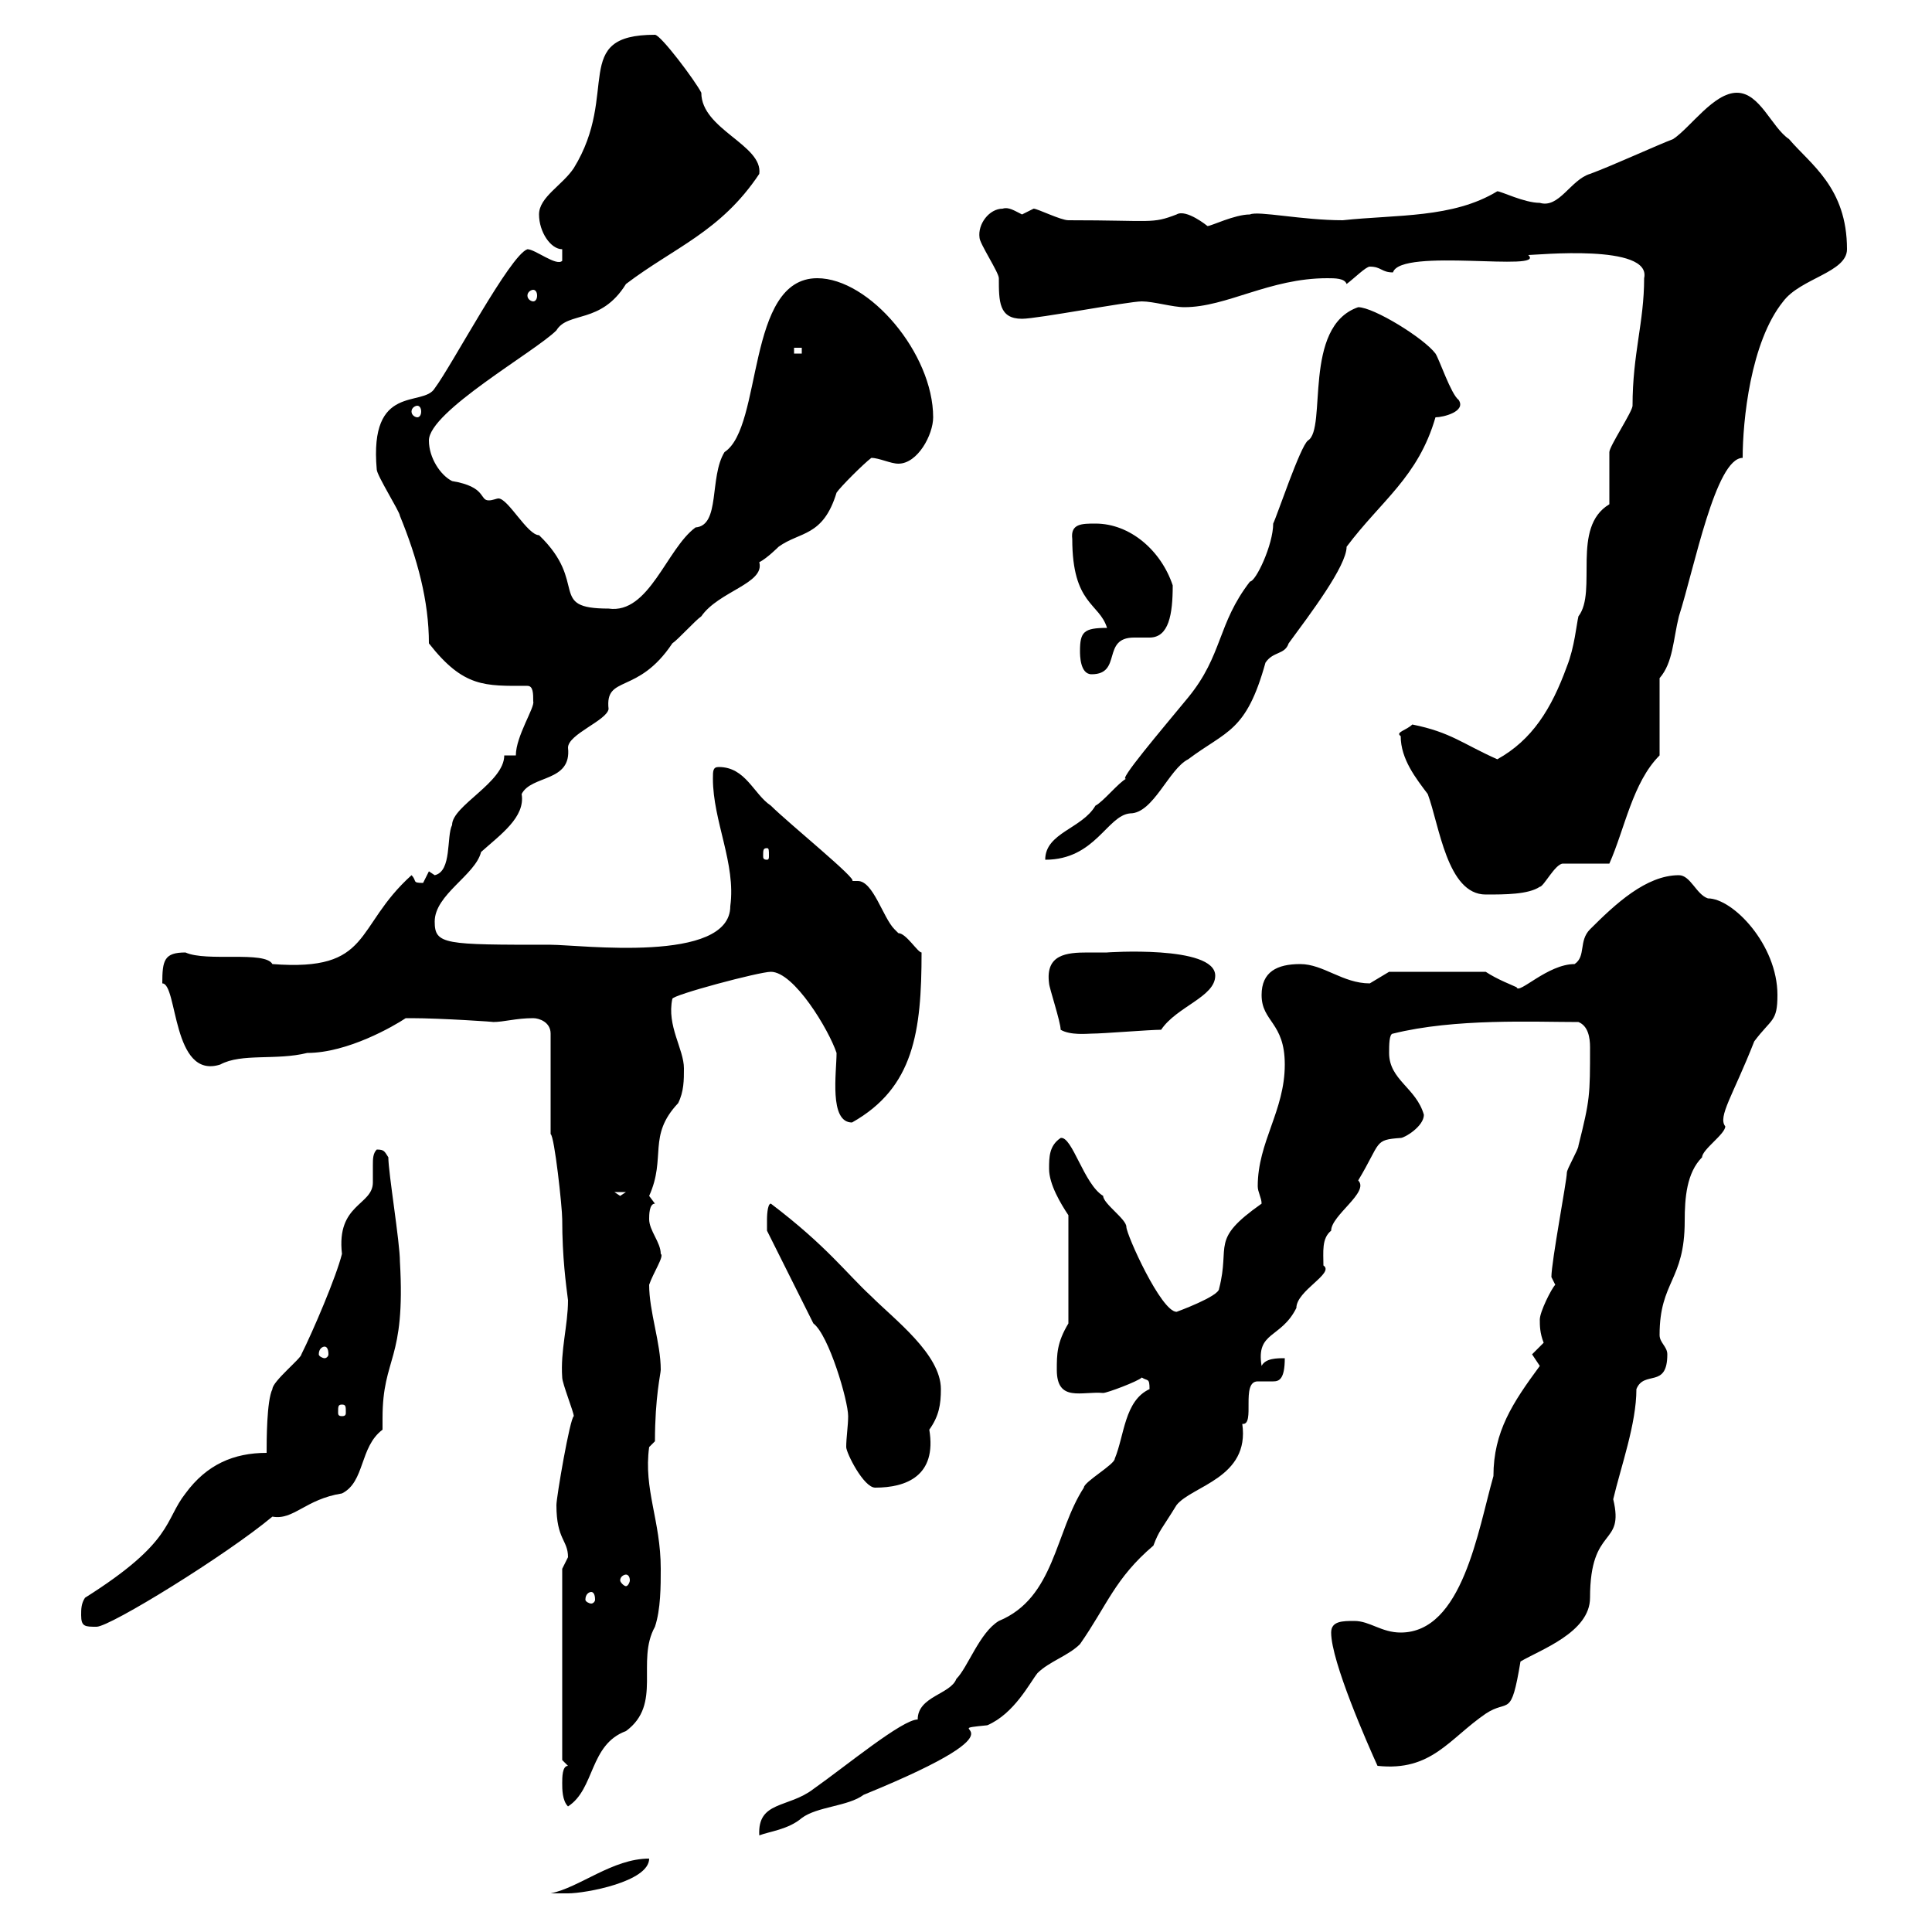 <svg xmlns="http://www.w3.org/2000/svg" xmlns:xlink="http://www.w3.org/1999/xlink" width="300" height="300"><path d="M100.80 288.60C95.10 288.60 90 293.10 85.50 294C85.50 294 88.20 294 88.20 294C90.90 294 100.80 292.20 100.80 288.60ZM178.50 215.70C174.60 217.50 174.60 222.90 173.10 226.50C173.10 227.40 168.30 230.10 168.30 231C163.80 237.90 163.80 248.10 155.10 251.70C152.10 253.50 150.30 258.90 148.50 260.70C147.60 263.10 142.50 263.40 142.50 267C140.10 267 131.40 274.20 126.30 277.80C122.40 280.80 117.60 279.60 117.90 285C119.40 284.40 122.40 284.10 124.50 282.30C126.90 280.50 131.70 280.50 134.10 278.70C162 267.30 144.30 268.80 153.30 267.90C157.50 266.10 159.90 261.30 161.10 259.80C162.90 258 165.90 257.10 167.70 255.30C171.90 249.30 173.10 245.10 179.10 240C180 237.60 180.30 237.60 182.70 233.70C185.10 230.70 194.10 229.50 192.90 221.10C195 221.40 192.60 214.50 195.30 214.50C195.90 214.50 196.80 214.50 197.70 214.50C198.60 214.50 199.50 214.20 199.50 210.90C198.30 210.90 196.50 210.90 195.90 212.10C195 206.70 198.90 207.90 201.30 203.10C201.30 200.40 207.30 197.70 205.50 196.50C205.50 194.40 205.20 192.30 206.70 191.10C206.70 188.70 212.70 185.10 210.90 183.30C214.50 177.30 213.30 177 217.50 176.70C218.10 176.70 221.10 174.90 221.10 173.10C219.90 168.90 215.70 167.70 215.70 163.50C215.70 162.30 215.70 160.50 216.30 160.50C225.90 158.10 238.20 158.70 245.10 158.70C246.60 159.30 246.90 161.10 246.90 162.60C246.90 170.10 246.90 170.70 245.10 177.90C245.10 178.50 243.30 181.50 243.30 182.10C243.30 183.30 240.90 195.90 240.90 198.30C240.90 198.30 241.50 199.50 241.50 199.50C240.90 200.10 239.10 203.70 239.10 204.90C239.10 205.80 239.10 207 239.70 208.50C239.70 208.50 237.90 210.30 237.90 210.30C237.90 210.30 239.10 212.10 239.10 212.10C234.90 217.80 231.90 222.30 231.90 229.20C229.50 237.60 227.10 253.50 217.50 253.50C214.50 253.50 212.70 251.70 210.30 251.70C208.50 251.70 206.70 251.70 206.70 253.50C206.70 258 212.40 270.90 213.90 274.20C222.30 275.10 225 270 230.70 266.10C234.30 263.70 234.60 267 236.10 258C239.10 256.20 246.90 253.50 246.90 248.10C246.90 236.70 252.30 240.30 250.50 232.80C251.70 227.70 254.10 221.10 254.10 215.70C255.30 212.70 258.90 215.70 258.90 210.30C258.90 209.10 257.70 208.50 257.70 207.30C257.70 198.90 261.60 198.90 261.60 189.60C261.60 186 261.90 182.10 264.30 179.70C264.30 178.50 267.90 176.10 267.90 174.90C266.70 173.40 269.10 170.10 272.40 161.70C275.10 158.10 276 158.70 276 154.50C276 146.70 269.10 139.50 265.20 139.50C263.40 138.90 262.50 135.90 260.70 135.90C255.60 135.90 250.80 140.40 246.90 144.30C245.10 146.10 246.30 148.50 244.50 149.70C240.30 149.70 235.80 154.50 235.50 153.30C234.90 153 232.50 152.10 230.70 150.90L215.70 150.90C215.70 150.90 212.70 152.70 212.70 152.70C208.50 152.70 205.50 149.70 201.90 149.70C198.30 149.70 195.90 150.90 195.90 154.50C195.90 158.70 199.50 158.70 199.50 165.30C199.50 172.50 195.30 177.30 195.30 184.20C195.30 185.10 195.90 186 195.90 186.90C187.80 192.60 191.10 193.20 189.30 200.10C189.30 201.30 182.70 203.70 182.70 203.70C180.30 203.70 174.90 191.70 174.90 190.50C174.90 189.30 171.30 186.90 171.30 185.70C168.30 183.90 166.50 176.40 164.70 176.70C162.90 177.90 162.90 179.70 162.90 181.50C162.90 183.90 164.70 186.90 165.90 188.70L165.90 205.50C164.10 208.50 164.10 210.30 164.10 212.70C164.10 217.80 168 216 171.30 216.30C171.90 216.30 176.70 214.50 177.30 213.90C178.20 214.50 178.50 213.90 178.50 215.70ZM87.30 276.90C87.30 277.80 87.30 279.60 88.20 280.50C92.40 277.80 91.50 270.90 97.20 268.80C102.90 264.60 98.70 258 101.70 252.60C102.60 249.90 102.60 246.30 102.60 243.60C102.60 236.10 99.90 231.30 100.80 224.70L101.70 223.80C101.70 216.90 102.60 213.30 102.60 212.70C102.60 208.50 100.80 203.70 100.80 199.50C101.40 197.70 103.20 195 102.60 194.70C102.60 192.90 100.80 191.10 100.80 189.30C100.80 188.70 100.80 186.90 101.70 186.90C101.70 186.90 100.80 185.70 100.80 185.70C103.50 179.70 100.50 176.40 105.30 171.30C106.20 169.50 106.20 167.70 106.20 165.90C106.20 162.90 103.50 159.30 104.40 155.10C104.40 154.50 117.90 150.90 119.70 150.90C123.30 150.90 128.70 159.90 129.90 163.50C129.90 166.50 128.70 174.30 132.30 174.30C141.90 168.90 143.10 160.20 143.10 147.90C142.50 147.90 140.70 144.90 139.50 144.90C139.50 144.90 138.90 144.30 138.90 144.30C137.10 142.50 135.60 136.80 133.20 136.80C132.90 136.80 132.30 136.80 132.30 136.80C133.50 136.80 122.40 127.80 119.70 125.10C117 123.30 115.80 119.10 111.60 119.10C110.70 119.10 110.70 119.70 110.70 120.90C110.70 127.50 114.30 134.10 113.40 140.70C113.40 149.70 90 146.70 85.50 146.70C69 146.70 67.50 146.70 67.50 143.10C67.50 138.90 73.80 135.90 74.70 132.30C77.70 129.60 81.60 126.90 81 123.30C82.50 120.30 88.80 121.50 88.20 116.10C88.20 114 94.20 111.90 94.50 110.10C93.90 104.70 99 108 104.40 99.90C105.30 99.30 108 96.30 108.90 95.70C111.60 91.80 118.80 90.60 117.90 87.30C119.10 86.70 120.90 84.90 120.90 84.90C124.20 82.50 127.80 83.40 129.90 76.50C130.50 75.60 134.10 72 135.30 71.10C136.50 71.10 138.30 72 139.50 72C142.50 72 144.90 67.50 144.90 64.80C144.90 54.90 135 43.20 126.90 43.20C115.80 43.20 118.50 66.30 112.50 70.20C110.10 74.10 111.90 81.60 108 81.90C103.50 85.20 100.80 95.40 94.50 94.50C84.90 94.50 91.50 90.60 83.70 83.10C81.90 83.10 78.90 77.40 77.40 77.40C77.10 77.40 76.50 77.70 75.90 77.70C74.40 77.70 75.60 75.60 70.20 74.70C68.40 73.80 66.60 71.10 66.60 68.40C66.60 63.90 83.10 54.60 86.40 51.30C88.20 48.30 93.30 50.40 97.20 44.10C104.70 38.40 111.90 36 117.90 27C118.50 22.50 108.90 20.10 108.90 14.40C108 12.60 102.60 5.40 101.70 5.40C88.50 5.40 96.30 14.40 89.10 26.10C87.30 28.80 83.70 30.60 83.70 33.30C83.70 36 85.50 38.70 87.30 38.70L87.30 40.50C86.40 41.40 83.10 38.70 81.90 38.70C79.20 39.60 70.20 56.70 67.50 60.30C65.70 63.30 57.30 59.40 58.50 72.90C58.50 73.80 62.10 79.50 62.10 80.10C64.80 86.70 66.60 93.30 66.60 99.90C72 106.80 75.30 106.50 81.90 106.50C82.80 106.50 82.80 107.70 82.80 108.90C83.10 109.80 80.10 114.30 80.10 117.30L78.30 117.30C78.30 121.50 70.20 125.10 70.20 128.10C69.30 129.90 70.20 135.30 67.50 135.90L66.60 135.30C66.60 135.30 65.70 137.10 65.70 137.10C63.90 137.10 64.80 136.80 63.90 135.90C54.90 144 57.90 150.90 42.30 149.70C41.10 147.60 32.10 149.40 28.80 147.90C25.50 147.90 25.20 149.10 25.20 152.70C27.60 152.70 26.70 167.70 34.20 165.30C37.50 163.50 42.90 164.70 47.70 163.50C54 163.50 61.20 159.30 63 158.10C63.90 158.10 63.90 158.10 63.90 158.10C68.40 158.10 77.40 158.70 76.50 158.70C78.30 158.70 80.10 158.10 82.80 158.10C83.70 158.10 85.50 158.70 85.50 160.50L85.50 176.10C86.10 176.40 87.30 187.50 87.30 189.30C87.30 195.30 87.90 199.50 88.20 201.90C88.20 205.80 87 209.70 87.30 213.90C87.30 214.80 89.10 219.30 89.10 219.90C88.50 220.20 86.40 232.50 86.40 233.70C86.40 239.10 88.20 239.10 88.20 241.80C88.20 241.80 87.30 243.60 87.30 243.60L87.30 273.30L88.20 274.20C87.30 274.20 87.30 276 87.30 276.90ZM12.60 250.80C12.60 252.60 13.20 252.60 15 252.60C17.10 252.60 35.10 241.50 42.30 235.50C45.60 236.10 47.40 232.80 53.10 231.90C56.70 230.10 55.80 224.70 59.40 222C59.40 221.40 59.40 220.50 59.40 220.20C59.40 210.60 63 211.50 62.10 195.90C62.10 192.90 60.30 182.10 60.30 179.70C59.70 178.80 59.70 178.50 58.50 178.50C57.90 179.10 57.90 180 57.90 180.90C57.90 181.80 57.90 182.70 57.90 183.60C57.90 187.20 52.20 186.90 53.10 194.70C52.20 198.30 48.60 206.70 46.80 210.30C46.80 210.90 42.30 214.50 42.30 215.70C41.40 217.50 41.40 223.80 41.40 225.60C36.30 225.60 32.10 227.40 28.80 231.90C25.50 236.10 27 239.40 13.20 248.10C12.60 249 12.60 249.90 12.60 250.80ZM91.80 247.20C92.10 247.20 92.40 247.50 92.40 248.40C92.40 248.70 92.10 249 91.80 249C91.50 249 90.90 248.70 90.90 248.40C90.90 247.50 91.50 247.20 91.80 247.20ZM97.20 244.50C97.50 244.50 97.80 244.80 97.80 245.40C97.80 245.70 97.50 246.30 97.20 246.30C96.90 246.30 96.30 245.70 96.30 245.40C96.30 244.80 96.90 244.50 97.20 244.50ZM126.30 205.50C128.70 207.30 131.70 217.50 131.70 219.90C131.70 221.40 131.40 223.20 131.40 224.70C131.40 225.60 134.10 231 135.90 231C140.70 231 145.50 229.20 144.30 222C145.80 219.90 146.10 218.10 146.10 215.70C146.10 210.30 138.90 204.90 135.30 201.30C131.40 197.70 128.40 193.50 119.70 186.90C119.10 186.90 119.10 189.30 119.10 189.30C119.10 190.50 119.10 191.10 119.10 191.10ZM53.10 218.10C53.70 218.10 53.70 218.40 53.70 219.30C53.70 219.60 53.70 219.90 53.10 219.90C52.50 219.90 52.50 219.60 52.50 219.30C52.50 218.40 52.50 218.10 53.10 218.10ZM50.40 209.10C50.70 209.10 51 209.40 51 210.30C51 210.60 50.70 210.90 50.40 210.90C50.10 210.90 49.50 210.60 49.50 210.30C49.50 209.40 50.10 209.10 50.40 209.10ZM95.40 185.10L97.20 185.10L96.30 185.70ZM164.70 159.90C166.20 160.80 168.90 160.50 169.50 160.50C171.30 160.50 178.50 159.90 180.30 159.90C182.70 156.30 188.70 154.80 188.70 151.50C188.70 146.70 171.60 147.90 171.90 147.90C171.30 147.90 169.80 147.90 168.90 147.90C165.60 147.90 162.30 148.20 162.90 152.70C162.90 153.30 164.70 158.70 164.70 159.90ZM217.50 114.30C217.50 117.90 219.90 120.90 221.70 123.30C223.50 128.10 224.70 138.90 230.70 138.90C233.70 138.90 237.30 138.90 239.10 137.70C239.70 137.70 241.50 134.10 242.70 134.10C243.30 134.10 248.70 134.10 249.90 134.10C252.30 128.70 253.50 121.50 257.70 117.30L257.70 105.30C259.80 102.90 259.80 99.30 260.70 95.70C263.10 88.20 266.40 71.10 270.60 71.10C270.60 65.40 271.80 53.10 276.90 46.80C279.60 43.20 286.80 42.30 286.80 38.70C286.80 29.10 281.10 25.50 277.80 21.60C275.10 19.80 273.30 14.40 269.70 14.40C266.10 14.40 262.50 19.80 259.80 21.60C257.40 22.50 250.20 25.80 246.90 27C243.90 27.90 242.10 32.40 239.10 31.50C236.70 31.50 233.10 29.70 232.50 29.70C225.60 33.90 216.90 33.30 208.50 34.20C202.20 34.20 195.30 32.70 194.10 33.30C191.70 33.30 188.10 35.10 187.50 35.10C187.50 35.10 184.20 32.40 182.70 33.30C178.80 34.80 179.10 34.20 165.90 34.20C164.70 34.20 161.10 32.40 160.50 32.40C160.50 32.40 158.70 33.30 158.70 33.30C157.50 32.70 156.60 32.10 155.70 32.40C153.60 32.40 151.80 34.80 152.10 36.90C152.10 37.80 155.10 42.30 155.10 43.20C155.10 46.80 155.10 49.50 158.70 49.50C161.10 49.50 175.20 46.80 177.30 46.80C179.10 46.80 182.10 47.70 183.90 47.70C190.50 47.70 197.10 43.20 206.10 43.20C207.30 43.20 208.80 43.20 209.10 44.10C210.30 43.20 212.10 41.40 212.70 41.40C214.50 41.40 214.50 42.30 216.30 42.30C217.50 38.40 240.30 42.30 237.30 39.60C238.50 39.60 256.50 37.80 255.30 43.20C255.30 50.10 253.50 54.90 253.50 63C253.50 63.90 249.90 69.30 249.90 70.20C249.90 71.10 249.90 77.70 249.90 78.30C243.90 81.90 248.10 91.80 245.10 95.70C244.80 96.90 244.50 100.50 243.30 103.50C240.90 110.10 237.90 114.90 232.50 117.90C227.10 115.50 225.30 113.70 219.30 112.50C218.40 113.40 216.60 113.70 217.50 114.30ZM210.90 47.70C202.20 50.70 206.10 66.60 203.10 68.40C201.90 69.30 198.30 80.10 197.70 81.30C197.70 84.60 195 90.30 194.10 90.30C189 96.90 189.90 101.70 184.50 108.30C180.30 113.40 173.40 121.50 174.90 120.90C173.70 121.50 171.30 124.50 170.10 125.10C168 128.70 162.30 129.30 162.30 133.50C170.10 133.50 171.90 126.60 175.50 126.30C179.10 126.30 181.50 119.40 184.50 117.90C190.50 113.40 193.50 113.70 196.50 102.90C197.70 101.10 199.50 101.70 200.10 99.90C203.40 95.40 209.10 87.90 209.10 84.90C214.50 77.70 220.20 74.10 222.90 64.80C224.10 64.80 227.70 63.90 226.50 62.10C225.30 61.20 223.50 55.80 222.90 54.90C221.10 52.50 213.30 47.70 210.90 47.70ZM119.10 131.70C119.40 131.70 119.40 132 119.40 132.90C119.40 133.20 119.40 133.50 119.10 133.50C118.50 133.50 118.50 133.20 118.50 132.90C118.50 132 118.50 131.70 119.10 131.70ZM167.70 101.10C167.70 101.70 167.70 104.70 169.50 104.70C174.30 104.70 171 99 176.10 99C177 99 177.90 99 178.50 99C181.50 99 182.10 95.40 182.10 90.90C180.30 85.50 175.50 81.30 170.10 81.30C168 81.30 166.20 81.30 166.50 83.70C166.50 93.90 170.70 93.60 171.90 97.50C168.30 97.50 167.70 98.10 167.70 101.10ZM64.80 63C65.10 63 65.40 63.30 65.40 63.90C65.40 64.50 65.10 64.80 64.80 64.80C64.50 64.80 63.90 64.50 63.90 63.90C63.90 63.30 64.50 63 64.80 63ZM123.30 54L124.50 54L124.50 54.90L123.30 54.90ZM82.80 45C83.10 45 83.40 45.30 83.40 45.90C83.40 46.50 83.10 46.80 82.80 46.80C82.50 46.80 81.90 46.50 81.90 45.90C81.90 45.30 82.50 45 82.80 45Z"/></svg>